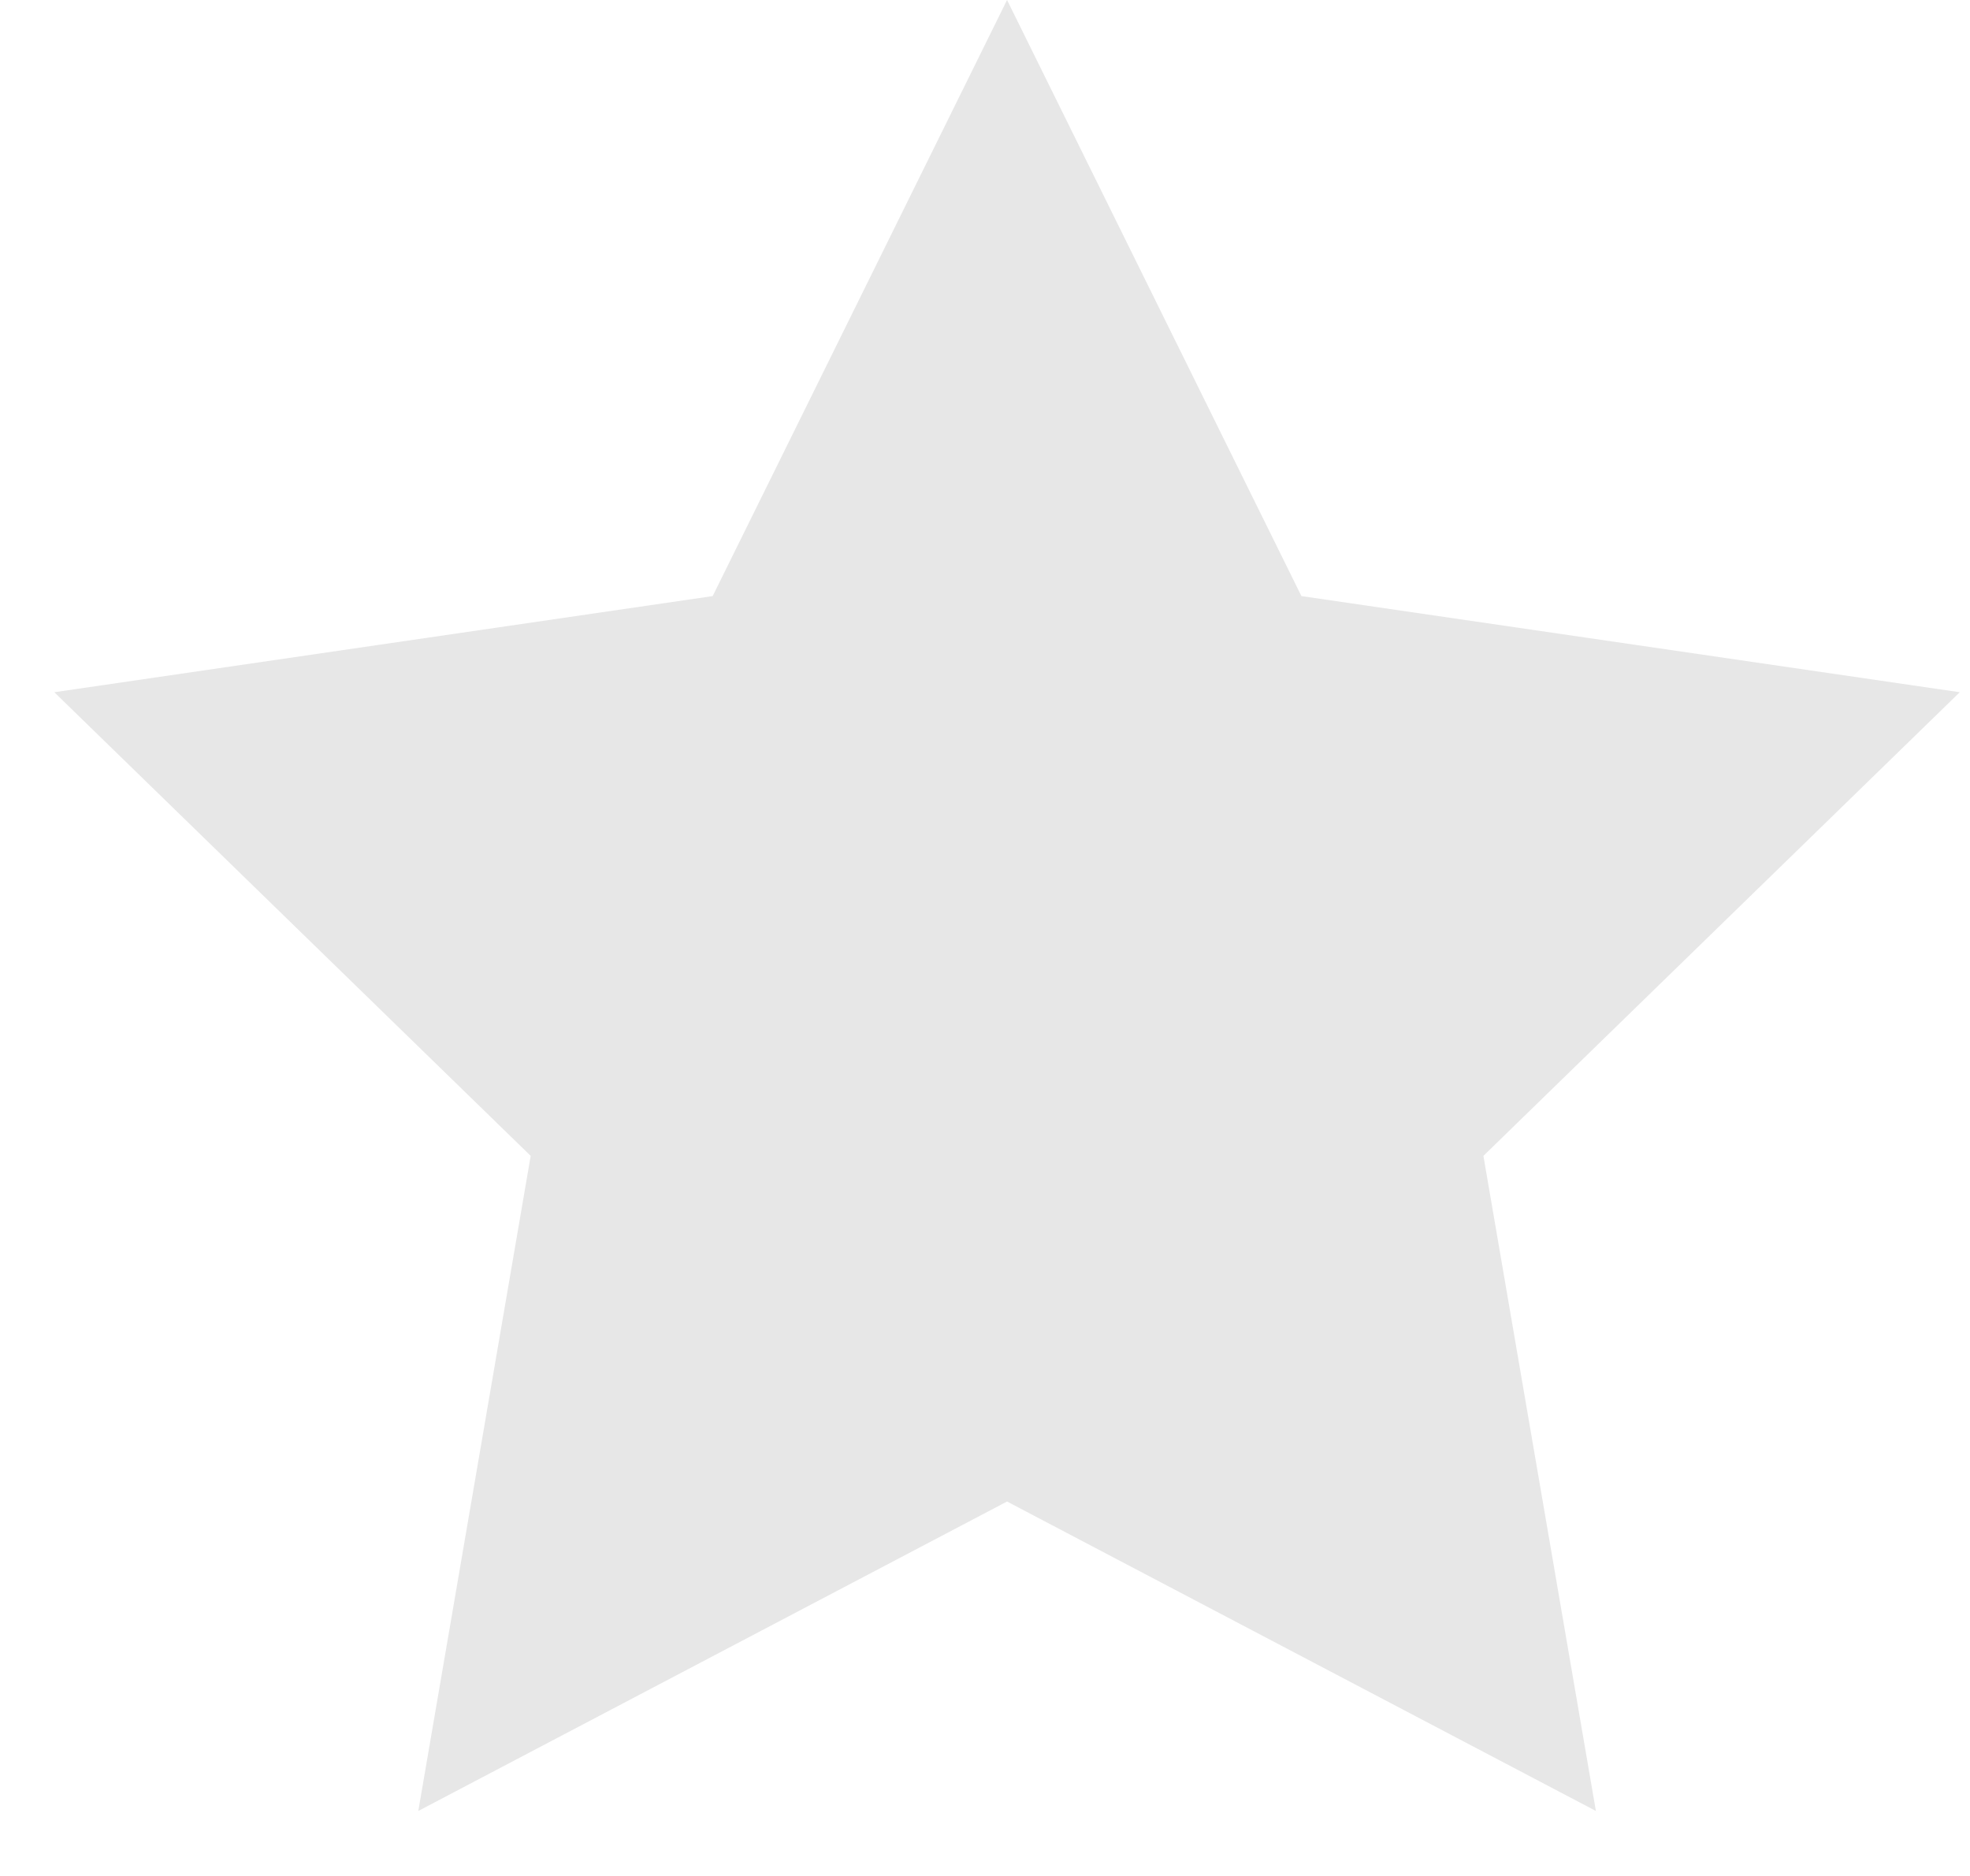 <svg width="21" height="20" viewBox="0 0 21 20" fill="none" xmlns="http://www.w3.org/2000/svg">
<path d="M10.735 0L13.873 6.355L20.891 7.38L15.813 12.323L17.012 19.307L10.735 16.008L4.459 19.307L5.657 12.323L0.579 7.38L7.597 6.355L10.735 0Z" fill="#E7E7E7"/>
</svg>
